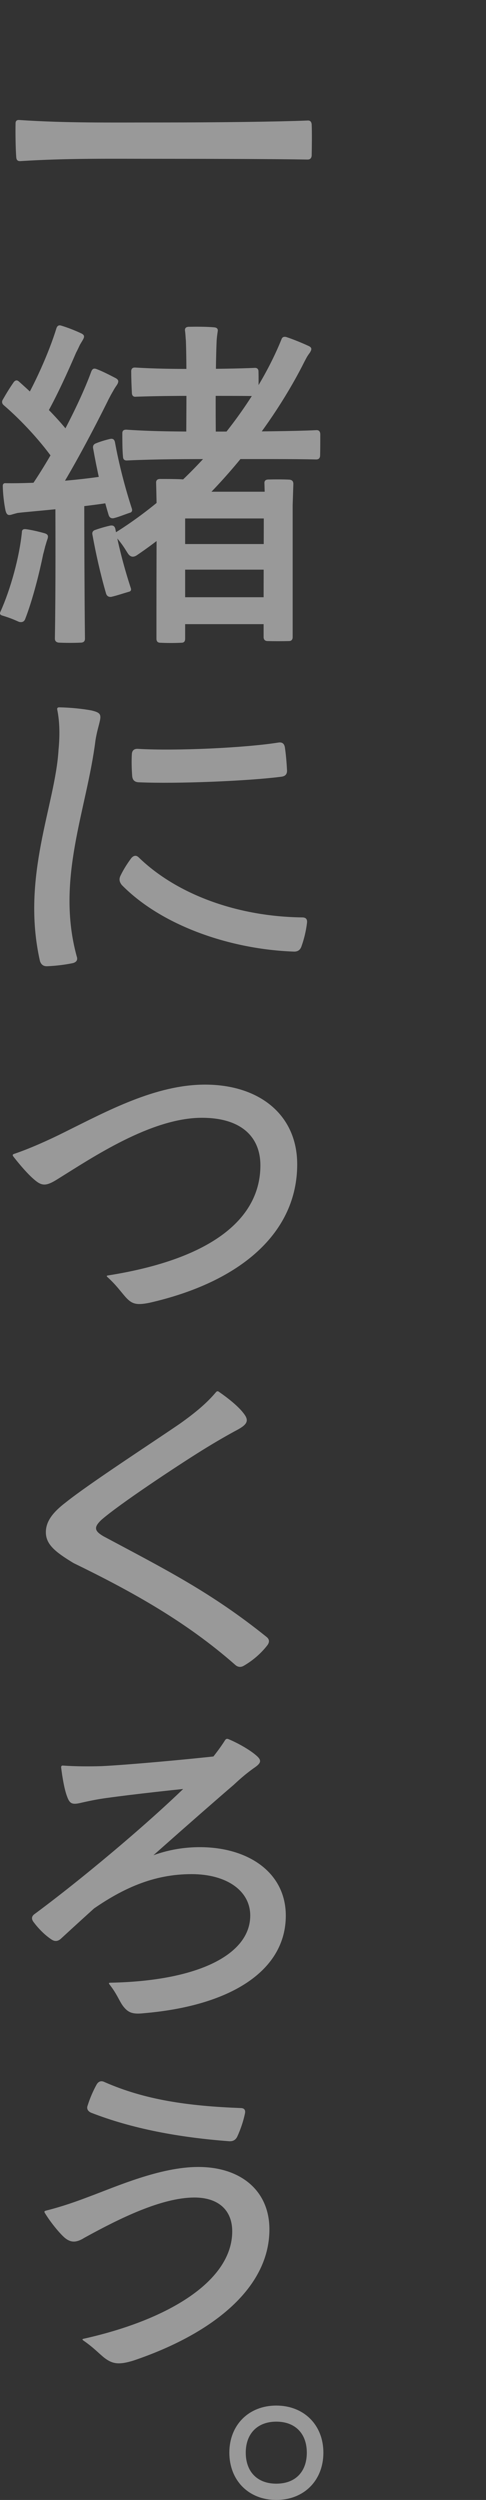 <svg width="106" height="545" viewBox="0 0 106 545" fill="none" xmlns="http://www.w3.org/2000/svg">
<rect x="0" y="0" width="106" height="545" fill="#333333" stroke="none"/>
<g opacity="0.5" clip-path="url(#clip0_2355_309)">
<path d="M67.979 27.062C68.058 29.006 68.021 32.052 67.979 33.959C67.907 34.511 67.629 34.783 67.086 34.783C60.609 34.668 47.016 34.62 35.668 34.62C23.221 34.62 14.837 34.474 4.479 35.122C3.894 35.164 3.622 34.922 3.55 34.377C3.393 32.446 3.351 28.812 3.393 26.917C3.387 26.36 3.658 26.123 4.202 26.16C14.547 26.85 23.547 26.699 35.662 26.699C46.895 26.699 60.603 26.547 67.08 26.275C67.623 26.233 67.901 26.511 67.973 27.056L67.979 27.062Z" fill="white"/>
<path d="M9.387 120.978C8.638 124.66 7.165 130.661 5.481 134.984C5.252 135.529 4.823 135.729 4.153 135.572C3.411 135.263 2.62 134.833 0.393 134.161C0 134.003 -0.084 133.767 0.073 133.41C2.336 128.408 4.25 121.353 4.775 116.018C4.775 115.51 5.047 115.31 5.59 115.352C6.845 115.51 8.493 115.903 9.749 116.26C10.479 116.497 10.6 116.842 10.322 117.617C10.129 118.144 10.02 118.628 9.87 119.07C9.719 119.682 9.568 120.293 9.375 120.978H9.387ZM12.193 100.934C9.175 96.483 4.684 91.645 0.803 88.326C0.417 87.975 0.332 87.551 0.64 87.073C1.383 85.765 2.216 84.408 3.037 83.252C3.387 82.858 3.731 82.816 4.123 83.167C8.252 86.861 12.87 91.299 15.972 95.544C16.286 96.011 16.328 96.441 16.02 96.949C15.362 98.288 14.179 99.886 13.201 101.031C12.815 101.424 12.465 101.388 12.193 100.922V100.934ZM3.779 111.84C3.32 111.955 2.898 112.076 2.518 112.191C1.709 112.433 1.431 112.155 1.202 111.301C0.882 109.763 0.634 107.662 0.604 105.912C0.604 105.53 0.833 105.294 1.22 105.336C8.101 105.451 18.23 104.664 25.207 103.368C25.563 103.296 25.757 103.453 25.757 103.847C25.757 105.996 25.805 107.123 25.805 108.17C25.769 108.873 25.419 109.345 24.67 109.46C18.616 110.459 10.823 111.144 4.817 111.713C4.473 111.749 4.159 111.791 3.779 111.834V111.84ZM16.57 76.936C14.886 80.854 12.296 86.618 9.815 90.906C9.501 91.493 9.03 91.608 8.36 91.378C7.654 91.021 6.87 90.549 4.721 89.725C4.359 89.568 4.244 89.289 4.479 88.968C7.467 84.051 10.684 76.869 12.332 71.486C12.525 71.013 12.833 70.826 13.34 70.983C14.674 71.377 16.413 72.055 17.747 72.691C18.441 73.042 18.477 73.387 18.055 74.12C17.819 74.501 17.632 74.847 17.439 75.149C17.173 75.719 16.908 76.294 16.564 76.942L16.57 76.936ZM23.547 87.333C20.578 93.31 15.676 102.72 11.457 109.2C11.028 109.787 10.473 109.945 9.773 109.63C9.109 109.315 8.367 108.806 6.29 107.904C5.856 107.74 5.735 107.462 6.049 107.062C11.016 100.086 17.113 88.659 19.926 80.951C20.161 80.4 20.469 80.242 21.018 80.442C22.31 80.92 23.922 81.756 25.219 82.428C25.919 82.816 25.95 83.209 25.485 83.942C25.135 84.445 24.869 84.862 24.676 85.238C24.26 85.928 23.952 86.534 23.535 87.333H23.547ZM17.716 140.095C16.232 140.168 14.288 140.168 12.791 140.095C12.248 140.016 11.97 139.744 11.97 139.199C12.163 128.414 12.085 113.093 12.085 111.343V107.765H18.38V111.307C18.38 113.426 18.417 130.406 18.531 139.229C18.531 139.774 18.26 140.053 17.716 140.095ZM25.165 115.322C25.95 119.452 27.145 123.993 28.533 128.22C28.69 128.656 28.491 128.941 28.056 129.02C26.849 129.371 25.473 129.843 24.266 130.116C23.686 130.194 23.294 129.916 23.137 129.413C21.869 125.041 20.904 120.651 20.161 116.575C20.04 116.073 20.24 115.679 20.789 115.522C21.761 115.17 22.98 114.819 24.066 114.577C24.694 114.492 25.008 114.692 25.165 115.322ZM25.081 96.441C25.932 101.122 27.26 106.287 28.781 110.95C28.895 111.349 28.738 111.707 28.298 111.791C27.139 112.179 25.926 112.688 24.833 112.96C24.254 113.075 23.904 112.839 23.71 112.336C22.225 107.413 21.127 102.327 20.318 97.779C20.197 97.234 20.396 96.84 20.946 96.641C21.803 96.289 22.932 95.938 23.982 95.696C24.61 95.538 24.966 95.811 25.081 96.441ZM65.999 79.636C58.732 93.782 45.706 110.362 29.777 121.093C29.07 121.523 28.485 121.444 27.972 120.772C27.435 120.021 27 118.992 25.129 116.86C24.857 116.539 24.893 116.26 25.25 116.061C41.849 105.645 55.424 88.756 61.394 73.969C61.551 73.502 61.895 73.345 62.402 73.46C63.856 73.932 65.8 74.725 67.333 75.434C68.07 75.785 68.028 76.173 67.569 76.905C67.303 77.251 67.074 77.59 66.881 77.935C66.609 78.438 66.337 78.946 65.993 79.636H65.999ZM69.856 94.563C69.856 95.938 69.856 97.924 69.82 99.341C69.784 99.886 69.506 100.165 68.963 100.165C64.364 100.05 55.605 100.08 48.199 100.08C40.69 100.08 34.243 100.08 27.73 100.383C27.187 100.419 26.873 100.183 26.831 99.638C26.68 98.112 26.68 95.896 26.68 94.448C26.68 93.903 26.952 93.667 27.537 93.667C34.165 94.121 40.364 94.085 48.199 94.085C55.412 94.085 64.364 94.006 68.963 93.776C69.506 93.74 69.784 93.982 69.856 94.563ZM56.378 80.981C56.414 82.277 56.414 84.184 56.342 85.553C56.342 86.098 56.028 86.37 55.478 86.34C52.328 86.298 46.961 86.298 42.446 86.298C38.112 86.298 33.815 86.34 29.662 86.485C29.119 86.558 28.811 86.285 28.769 85.74C28.69 84.287 28.618 82.283 28.618 80.872C28.654 80.327 28.968 80.091 29.511 80.127C33.742 80.387 37.708 80.43 42.446 80.43C46.804 80.43 52.279 80.351 55.515 80.2C56.058 80.157 56.378 80.436 56.378 80.981ZM39.597 140.119C38.137 140.198 36.398 140.198 34.944 140.119C34.4 140.119 34.123 139.804 34.123 139.259V133.083C34.123 126.234 34.165 114.922 34.165 110.265C34.123 108.455 34.092 106.535 34.05 105.312C34.014 104.767 34.249 104.452 34.835 104.416C36.278 104.416 38.263 104.416 39.748 104.495C40.291 104.525 40.563 104.846 40.533 105.391C40.455 106.65 40.418 108.503 40.382 110.187V139.259C40.382 139.804 40.141 140.119 39.597 140.119ZM60.838 124.187H36.875V118.604H60.838V124.187ZM60.766 113.027H37.267V107.195H60.766V113.027ZM60.718 136.068H37.267V130.2H60.718V136.068ZM40.545 74.289C40.467 73.563 40.467 72.879 40.352 72.109C40.273 71.564 40.551 71.286 41.094 71.243C42.736 71.207 45.175 71.207 46.78 71.365C47.324 71.437 47.595 71.716 47.48 72.261C47.372 73.03 47.293 73.563 47.251 74.253C47.028 79.303 46.986 89.101 47.1 97.373H40.611C40.654 89.186 40.738 79.303 40.545 74.289ZM63.017 139.756C61.557 139.792 59.776 139.792 58.358 139.756C57.814 139.756 57.494 139.441 57.494 138.89V133.083C57.494 126.222 57.537 114.843 57.537 110.187H57.784C57.784 108.497 57.706 106.62 57.675 105.391C57.633 104.846 57.905 104.567 58.448 104.537C59.897 104.495 61.756 104.495 63.168 104.567C63.712 104.646 63.983 104.918 63.983 105.506C63.947 106.729 63.875 108.57 63.832 110.144V138.896C63.832 139.441 63.561 139.756 63.017 139.756Z" fill="white"/>
<path d="M20.813 161.477C18.912 176.604 12.133 191.652 16.727 208.474C17.004 209.219 16.727 209.728 15.918 209.958C14.167 210.321 12.26 210.558 10.31 210.642C9.489 210.685 8.946 210.291 8.705 209.474C4.558 191.059 12.079 175.472 12.767 163.439C13.135 159.667 12.918 156.802 12.483 154.701C12.405 154.386 12.562 154.199 12.912 154.199C15.314 154.241 18.042 154.519 19.932 154.877C21.73 155.307 22.081 155.664 21.815 157.008C21.543 158.316 21.169 159.261 20.807 161.483L20.813 161.477ZM30.332 186.995C38.746 195.098 51.947 199.833 65.903 199.997C66.724 199.997 67.068 200.384 66.953 201.25C66.748 202.922 66.349 204.641 65.752 206.313C65.48 207.1 64.937 207.487 64.074 207.451C50.197 206.955 35.276 201.801 26.578 192.948C26.07 192.324 25.907 191.695 26.258 190.95C26.922 189.563 27.791 188.2 28.66 187.044C29.239 186.414 29.789 186.414 30.338 187.001L30.332 186.995ZM62.13 162.894C62.366 164.451 62.517 166.285 62.601 167.914C62.643 168.738 62.251 169.204 61.436 169.319C54.301 170.258 38.481 170.918 30.151 170.536C29.336 170.464 28.901 170.034 28.829 169.168C28.714 167.654 28.672 165.934 28.756 164.42C28.799 163.597 29.258 163.209 30.078 163.252C38.324 163.742 53.498 163.034 60.73 161.877C61.514 161.756 61.979 162.077 62.13 162.894Z" fill="white"/>
<path d="M3.055 251.56C6.375 250.446 10.534 248.593 14.059 246.824C23.421 242.186 33.954 236.451 44.728 236.451C56.529 236.451 64.822 243.003 64.822 253.831C64.822 268.643 52.66 279.446 32.565 284.018C29.626 284.605 28.672 284.29 27.133 282.473C25.962 281.093 25.165 279.979 23.463 278.434C23.191 278.198 23.233 278.083 23.584 278.047C46.563 274.407 56.794 265.445 56.794 254.067C56.794 247.793 52.563 243.682 44.034 243.682C32.976 243.682 20.131 252.353 12.604 257.028C9.942 258.711 9.067 258.59 7.244 256.961C6.073 255.938 4.479 254.139 2.898 252.111C2.699 251.838 2.741 251.675 3.055 251.56Z" fill="white"/>
<path d="M47.8 303.456C49.859 304.879 51.989 306.611 53.1 308.07C54.319 309.602 54.084 310.462 51.754 311.716C49.744 312.787 46.974 314.374 43.98 316.239C38.45 319.685 25.986 327.945 22.123 331.33C21.404 332.008 20.946 332.613 20.946 333.146C20.946 333.788 21.513 334.285 22.539 334.902C35.933 342.066 46.056 347.129 58.146 356.866C58.774 357.375 58.81 357.962 58.346 358.628C57.03 360.348 55.237 361.946 53.166 363.145C52.503 363.533 51.839 363.454 51.253 362.903C40.666 353.59 28.956 347.044 16.032 340.752C12.049 338.336 10.002 336.689 10.002 334.03C10.002 331.687 11.487 329.695 14.409 327.478C19.509 323.397 33.398 314.374 39.235 310.371C42.603 307.973 45.078 305.914 47.106 303.498C47.306 303.262 47.529 303.226 47.8 303.456Z" fill="white"/>
<path d="M11.264 422.841C9.761 421.848 8.36 420.413 7.292 418.978C6.785 418.275 6.906 417.688 7.606 417.222C19.34 408.538 36.03 394.356 43.823 386.12C45.748 384.037 47.812 381.415 49.11 379.332C49.309 379.06 49.539 379.017 49.816 379.132C52.098 380.083 54.47 381.5 55.726 382.56C57.169 383.734 57.054 384.322 55.315 385.484C53.969 386.453 52.744 387.44 50.975 389.1C44.004 395.076 25.256 411.596 13.25 422.678C12.628 423.223 11.97 423.301 11.264 422.835V422.841ZM23.348 391.952C21.073 392.261 19.382 392.636 17.801 392.987C15.755 393.496 15.205 393.266 14.62 391.613C14.034 390.075 13.606 387.495 13.34 385.369C13.298 385.018 13.461 384.861 13.769 384.903C16.539 385.097 19.322 385.103 22.075 385.03C27.561 384.776 40.931 383.565 48.477 382.705L47.022 389.318C39.41 389.99 28.117 391.274 23.354 391.958L23.348 391.952ZM43.569 402.688C54.138 402.688 62.335 408.199 62.335 417.621C62.335 429.533 50.499 437.241 31.449 438.882C28.925 439.161 27.96 438.804 26.825 437.314C26.004 436.212 25.527 434.704 23.867 432.597C23.674 432.354 23.747 432.239 24.066 432.239C43.479 431.858 54.579 425.972 54.579 417.609C54.579 412.183 49.418 408.568 41.788 408.568C33.591 408.568 26.553 411.578 18.791 417.276L27.96 407.006C31.853 404.808 36.929 402.688 43.569 402.688Z" fill="white"/>
<path d="M9.996 481.931C13.521 481.047 16.527 479.981 19.407 478.885C25.358 476.675 34.95 472.406 43.237 472.406C52.563 472.406 58.762 477.62 58.762 486.007C58.762 499.226 45.633 509.048 29.034 514.637C26.052 515.54 24.61 515.425 22.799 514.044C21.495 513.014 20.469 511.815 18.181 510.241C17.91 510.041 17.91 509.926 18.254 509.853C37.002 505.675 50.65 497.137 50.65 486.449C50.65 481.725 47.523 479.031 42.289 479.067C35.227 479.134 26.264 483.512 18.411 487.841C16.6 488.98 15.393 488.944 14.028 487.769C12.803 486.667 10.859 484.238 9.797 482.452C9.604 482.18 9.682 481.98 9.996 481.943V481.931ZM22.799 453.9C31.587 457.764 40.907 459.12 52.472 459.562C53.287 459.562 53.607 459.992 53.414 460.816C53.058 462.487 52.466 464.237 51.748 465.787C51.392 466.526 50.806 466.841 49.992 466.798C39.114 465.981 28.847 464.092 19.811 460.555C19.111 460.204 18.833 459.659 19.147 458.914C19.624 457.4 20.33 455.765 21.085 454.415C21.513 453.712 22.099 453.549 22.805 453.9H22.799Z" fill="white"/>
<path d="M50.022 534.687C50.022 528.662 54.253 524.423 60.253 524.423C66.301 524.423 70.532 528.668 70.532 534.687C70.532 540.755 66.301 545 60.253 545C54.247 545 50.022 540.755 50.022 534.687ZM66.917 534.687C66.917 530.557 64.418 527.929 60.259 527.929C56.142 527.929 53.601 530.557 53.601 534.687C53.601 538.859 56.136 541.451 60.259 541.451C64.418 541.451 66.917 538.866 66.917 534.687Z" fill="white"/>
</g>
<defs>
<clipPath id="clip0_2355_309">
<rect width="106" height="545" fill="white"/>
</clipPath>
</defs>
</svg>
